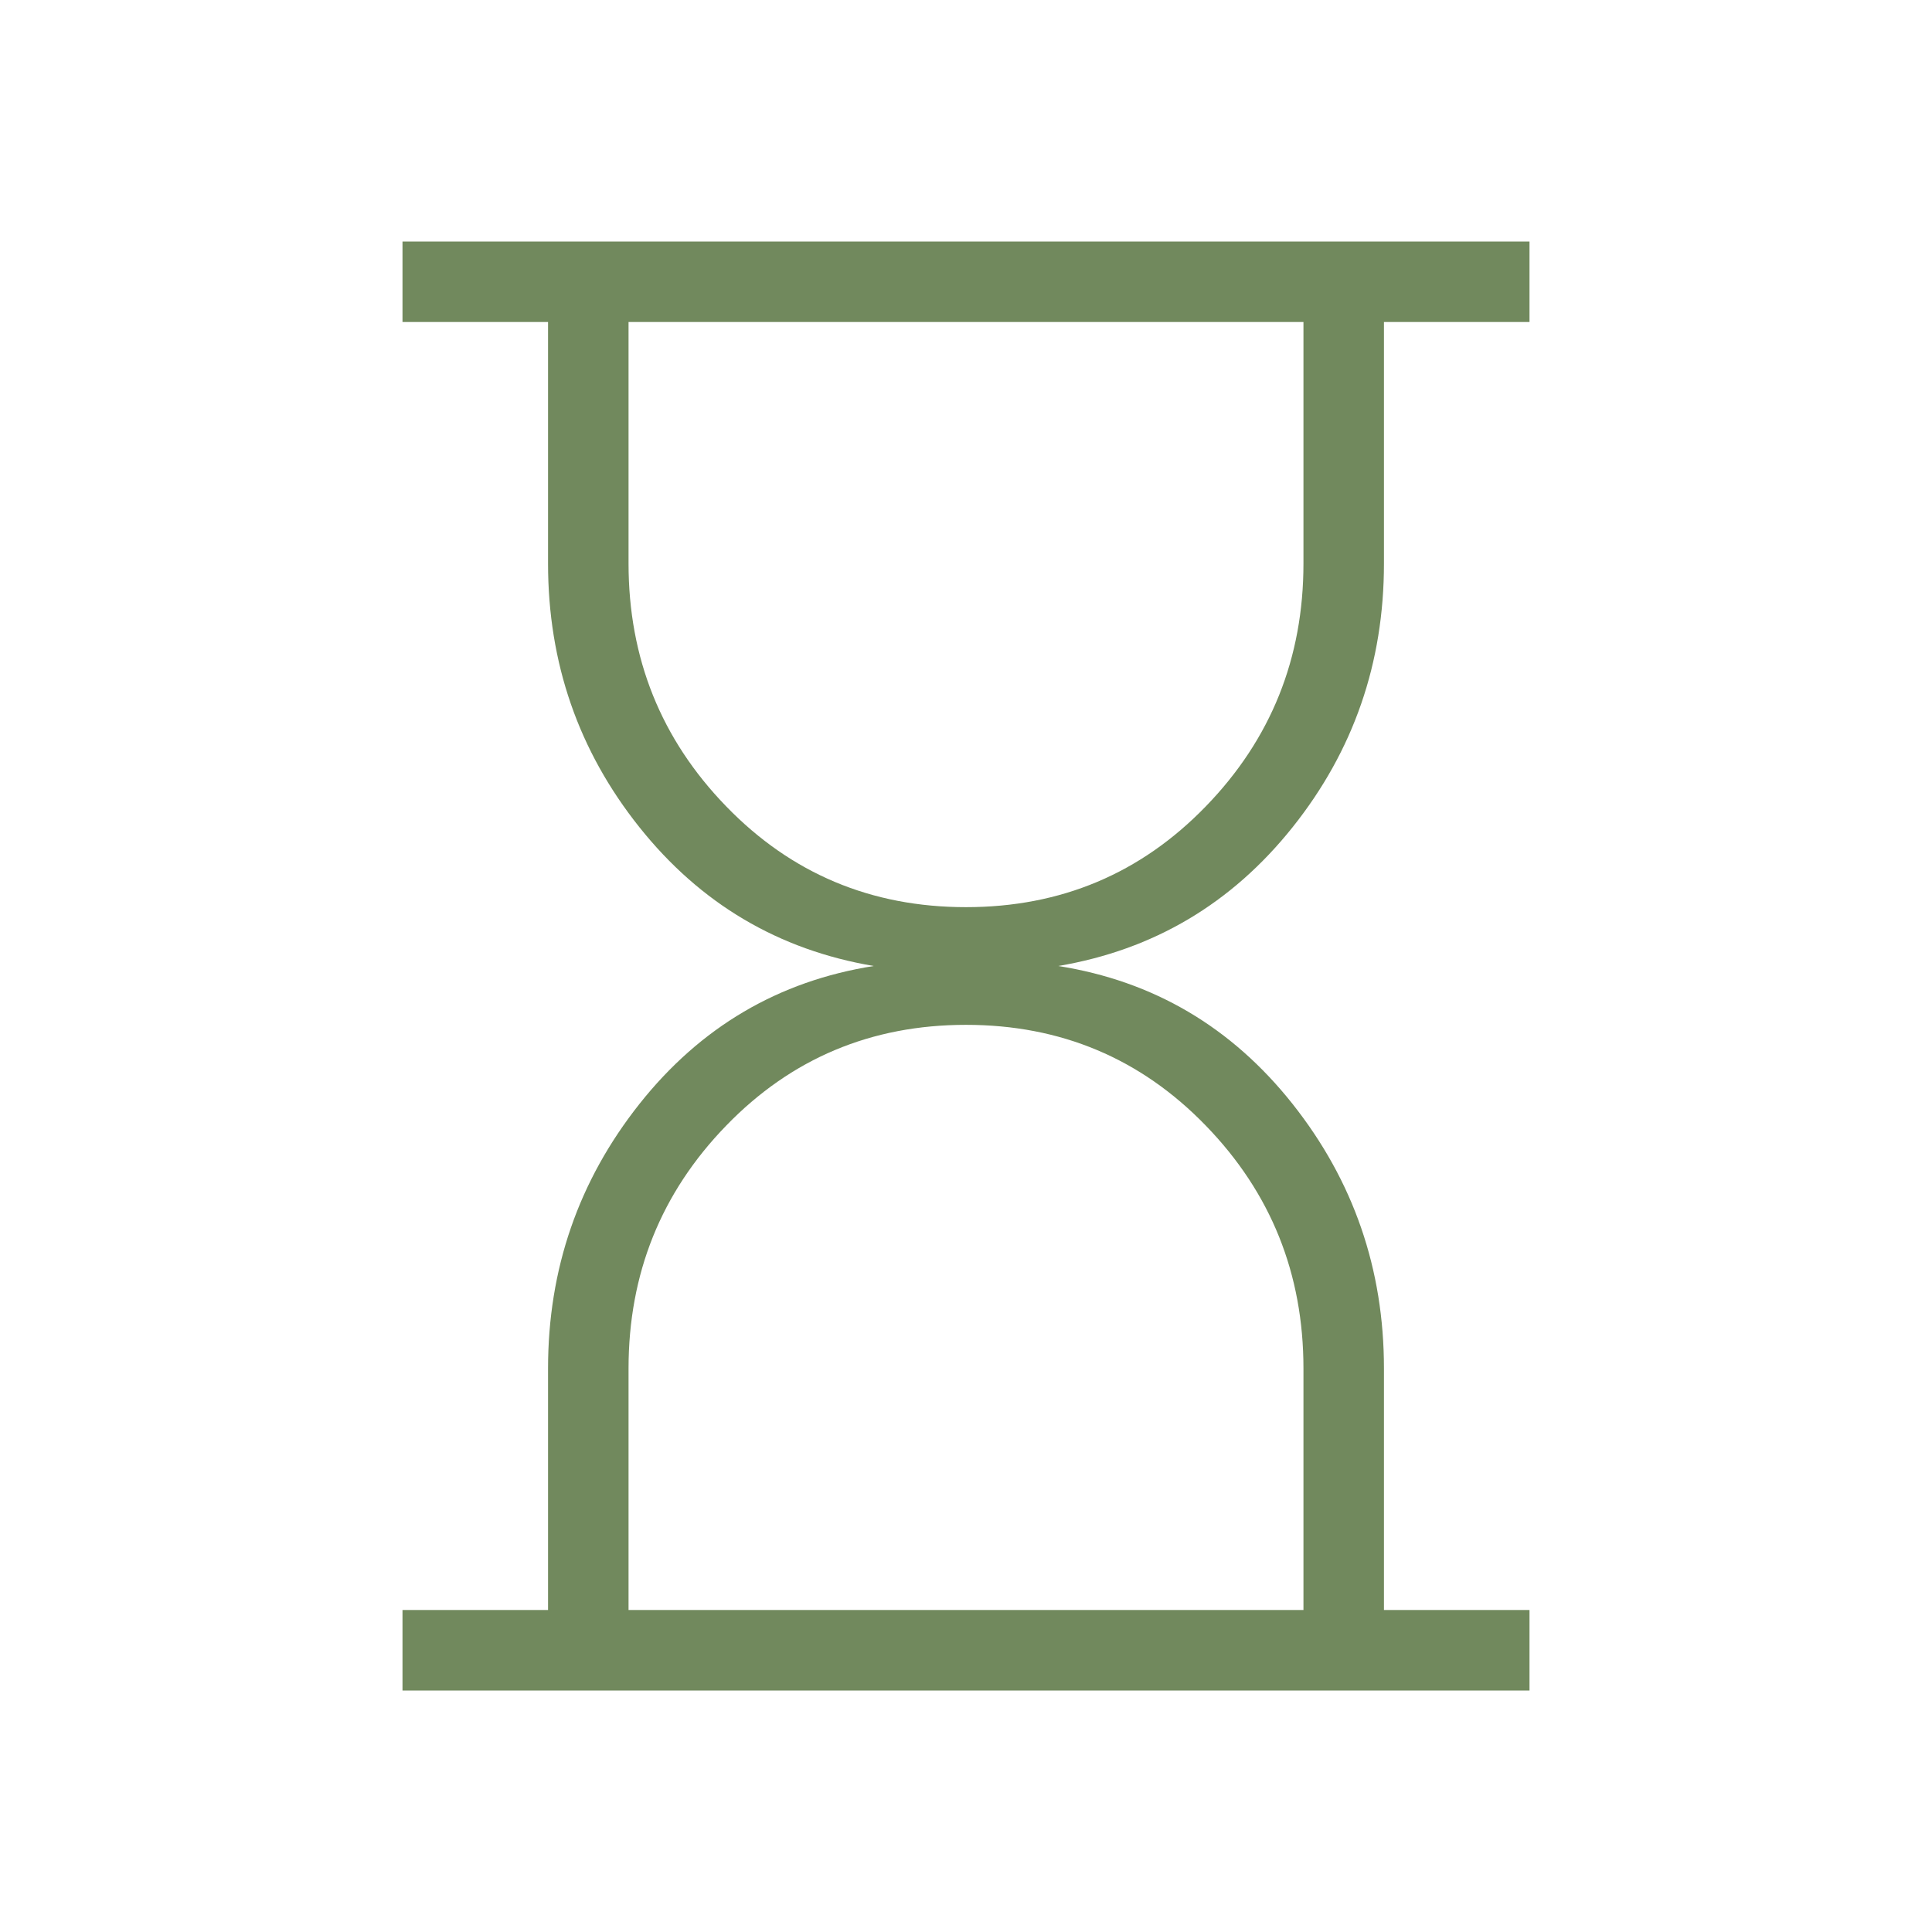 <svg width="24" height="24" viewBox="0 0 24 24" fill="none" xmlns="http://www.w3.org/2000/svg">
<g id="hourglass">
<mask id="mask0_1712_555" style="mask-type:alpha" maskUnits="userSpaceOnUse" x="0" y="0" width="24" height="24">
<rect id="Bounding box" width="24" height="24" fill="#D9D9D9"/>
</mask>
<g mask="url(#mask0_1712_555)">
<path id="hourglass_2" d="M7.808 20H16.192V17C16.192 15.823 15.788 14.817 14.979 13.983C14.17 13.148 13.177 12.731 12 12.731C10.823 12.731 9.83 13.148 9.021 13.983C8.212 14.817 7.808 15.823 7.808 17V20ZM12 11.269C13.177 11.269 14.17 10.852 14.979 10.017C15.788 9.183 16.192 8.177 16.192 7V4H7.808V7C7.808 8.177 8.212 9.183 9.021 10.017C9.83 10.852 10.823 11.269 12 11.269ZM5 21V20H6.808V17C6.808 15.765 7.186 14.67 7.943 13.714C8.7 12.759 9.67 12.187 10.854 12C9.67 11.8 8.7 11.225 7.943 10.276C7.186 9.327 6.808 8.235 6.808 7V4H5V3H19V4H17.192V7C17.192 8.235 16.814 9.327 16.057 10.276C15.3 11.225 14.33 11.8 13.146 12C14.33 12.187 15.3 12.759 16.057 13.714C16.814 14.67 17.192 15.765 17.192 17V20H19V21H5Z" fill="#71895D"/>
</g>
</g>
</svg>
